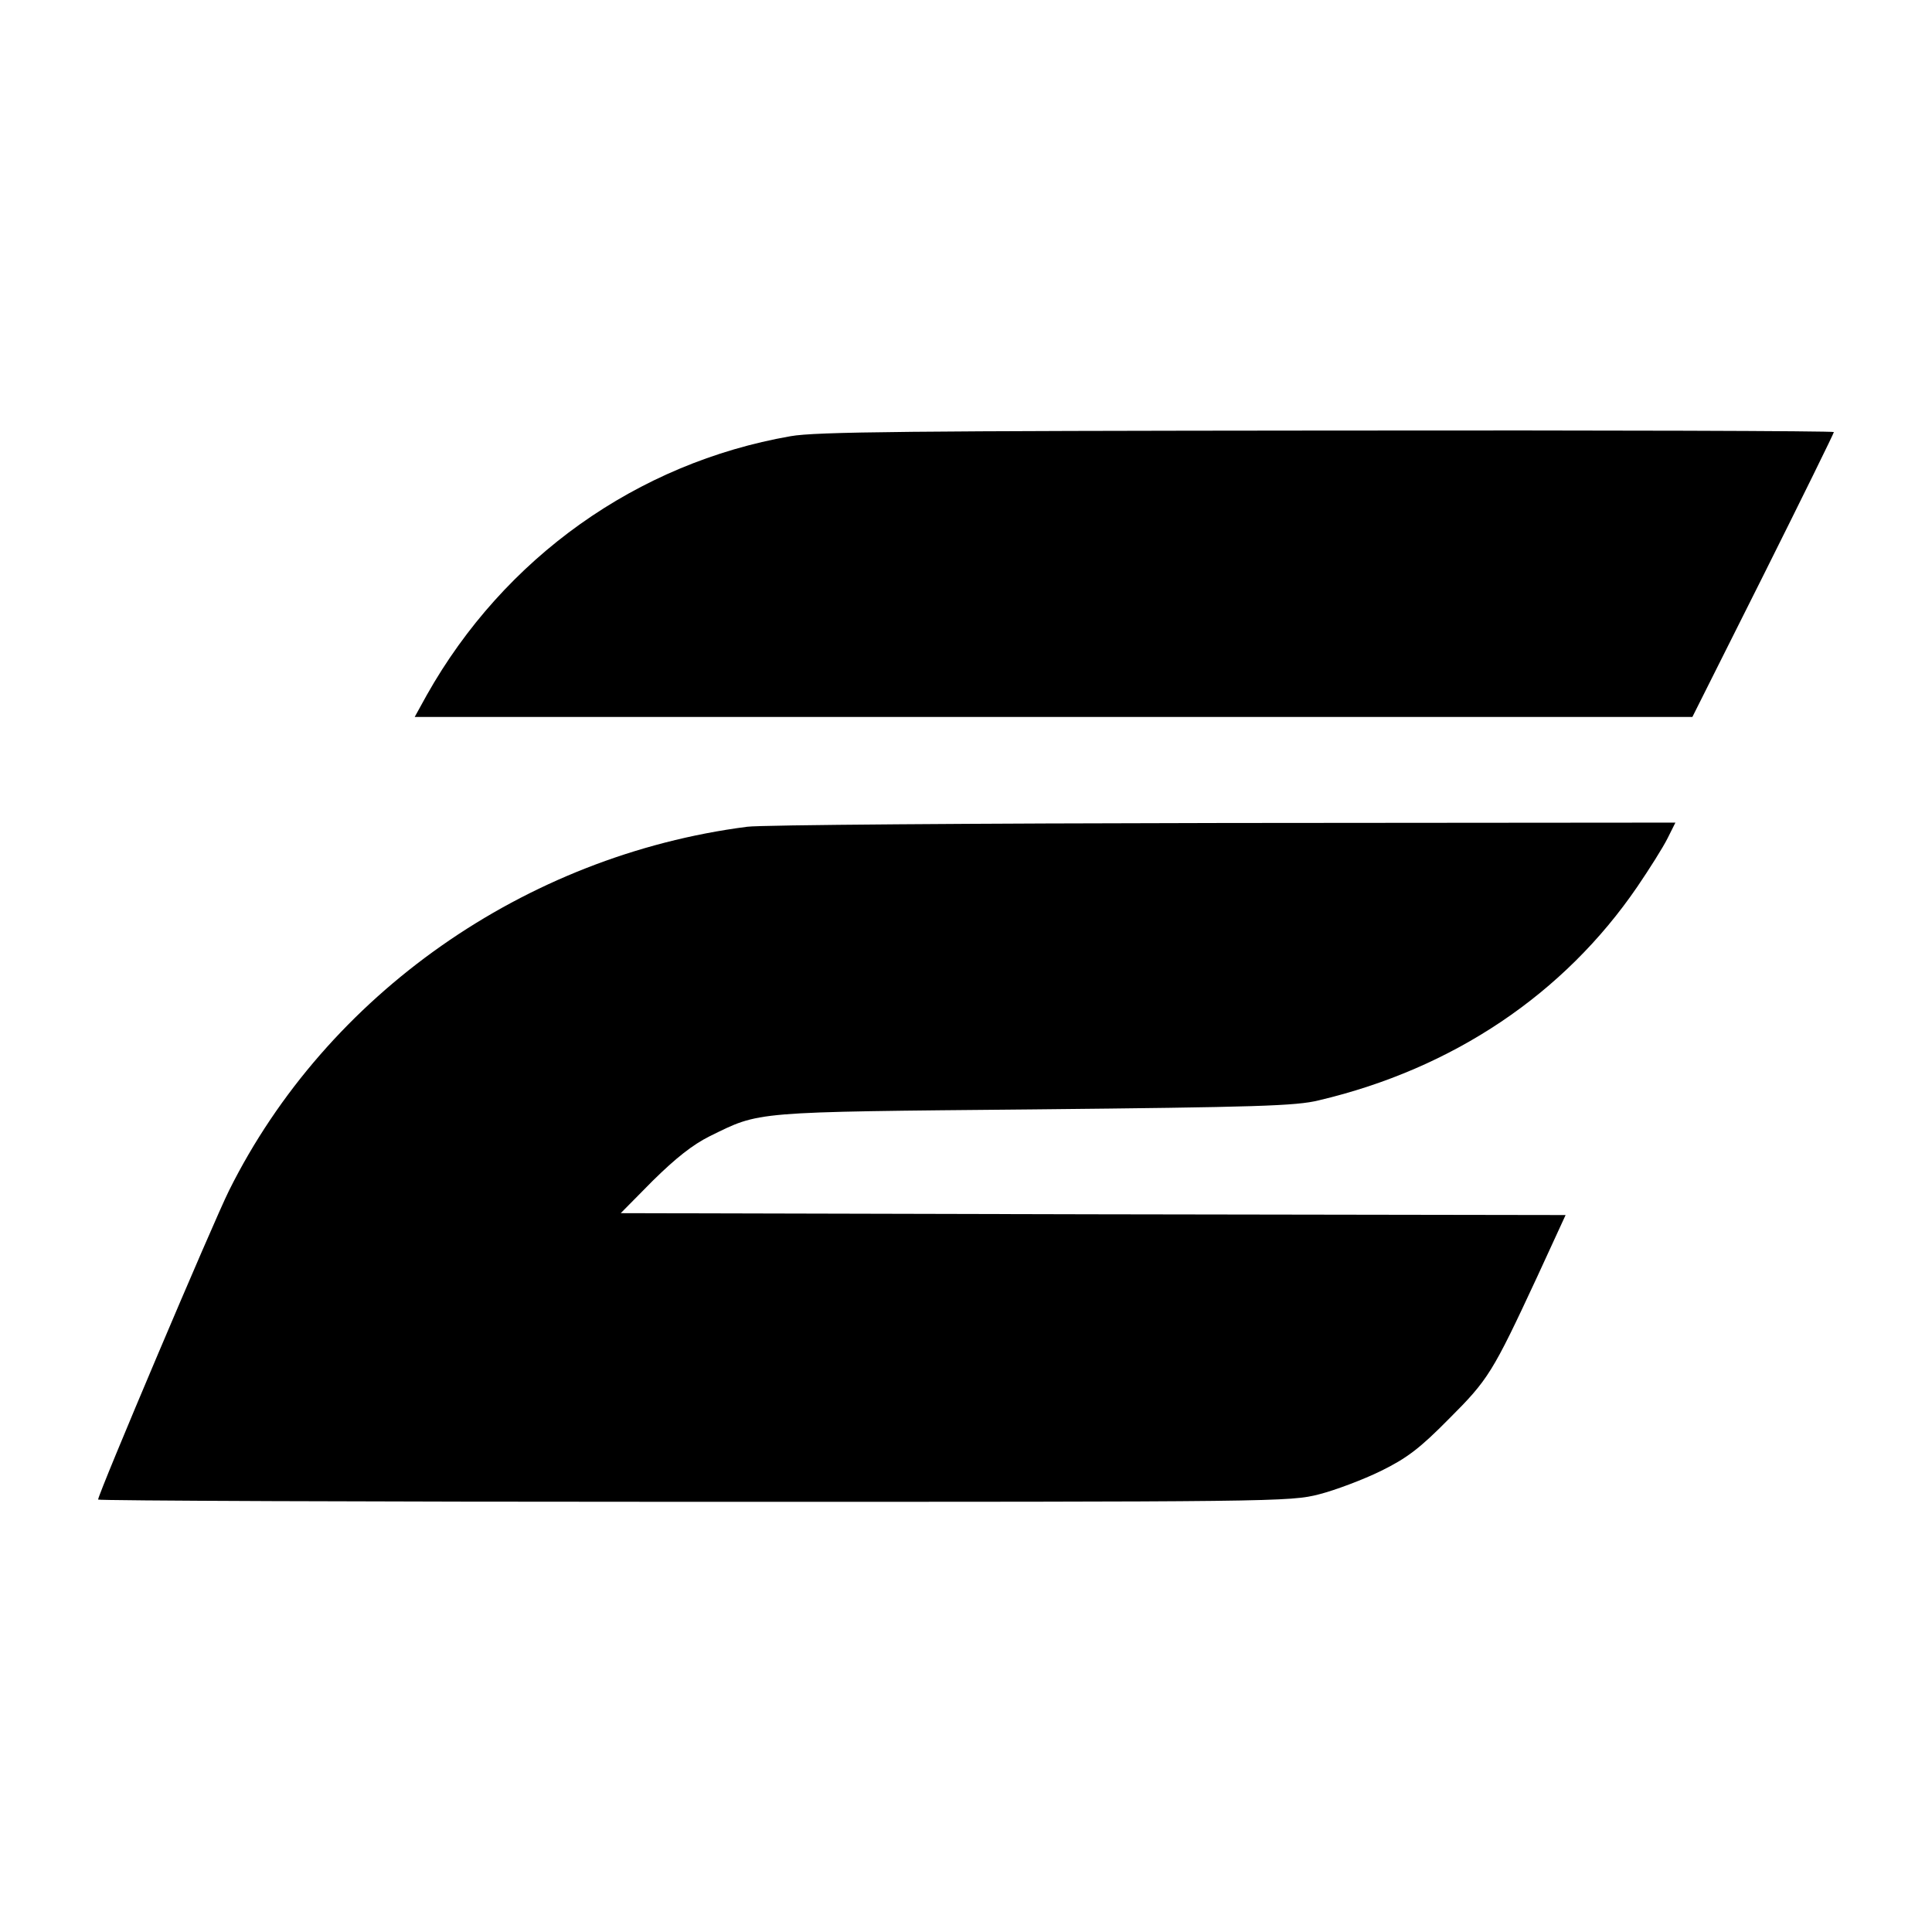 <svg xmlns="http://www.w3.org/2000/svg" version="1.0" viewBox="0 0 512 512"><path d="M209.5 115.6c-40.7 7.1-75.9 32.2-96.4 68.6l-3.2 5.8h338.6l18.8-37.5c10.3-20.6 18.7-37.7 18.7-38 0-.3-60.4-.5-134.2-.4-110.4.1-135.7.3-142.3 1.5zM198 219.1c-58.9 7.6-111.4 44.4-137.3 96.4-4.1 8.2-34.7 80.4-34.7 81.9 0 .3 71 .6 157.8.6 154.2 0 158.1 0 165.8-2 4.3-1.1 11.7-3.9 16.4-6.2 6.9-3.4 10.3-6 18-13.8 10.4-10.4 11.5-12.1 23.4-37.7l7.5-16.3-125.2-.2-125.2-.3 8.5-8.6c6.1-6 10.5-9.5 15.1-11.8 13.5-6.6 10.6-6.4 85.9-7.1 58.9-.6 69.5-.9 75.5-2.4 35.6-8.4 65-28.2 84.4-56.6 3.2-4.7 6.8-10.4 8-12.8l2.1-4.2-119.7.1c-65.9.1-122.7.5-126.3 1z"/></svg>